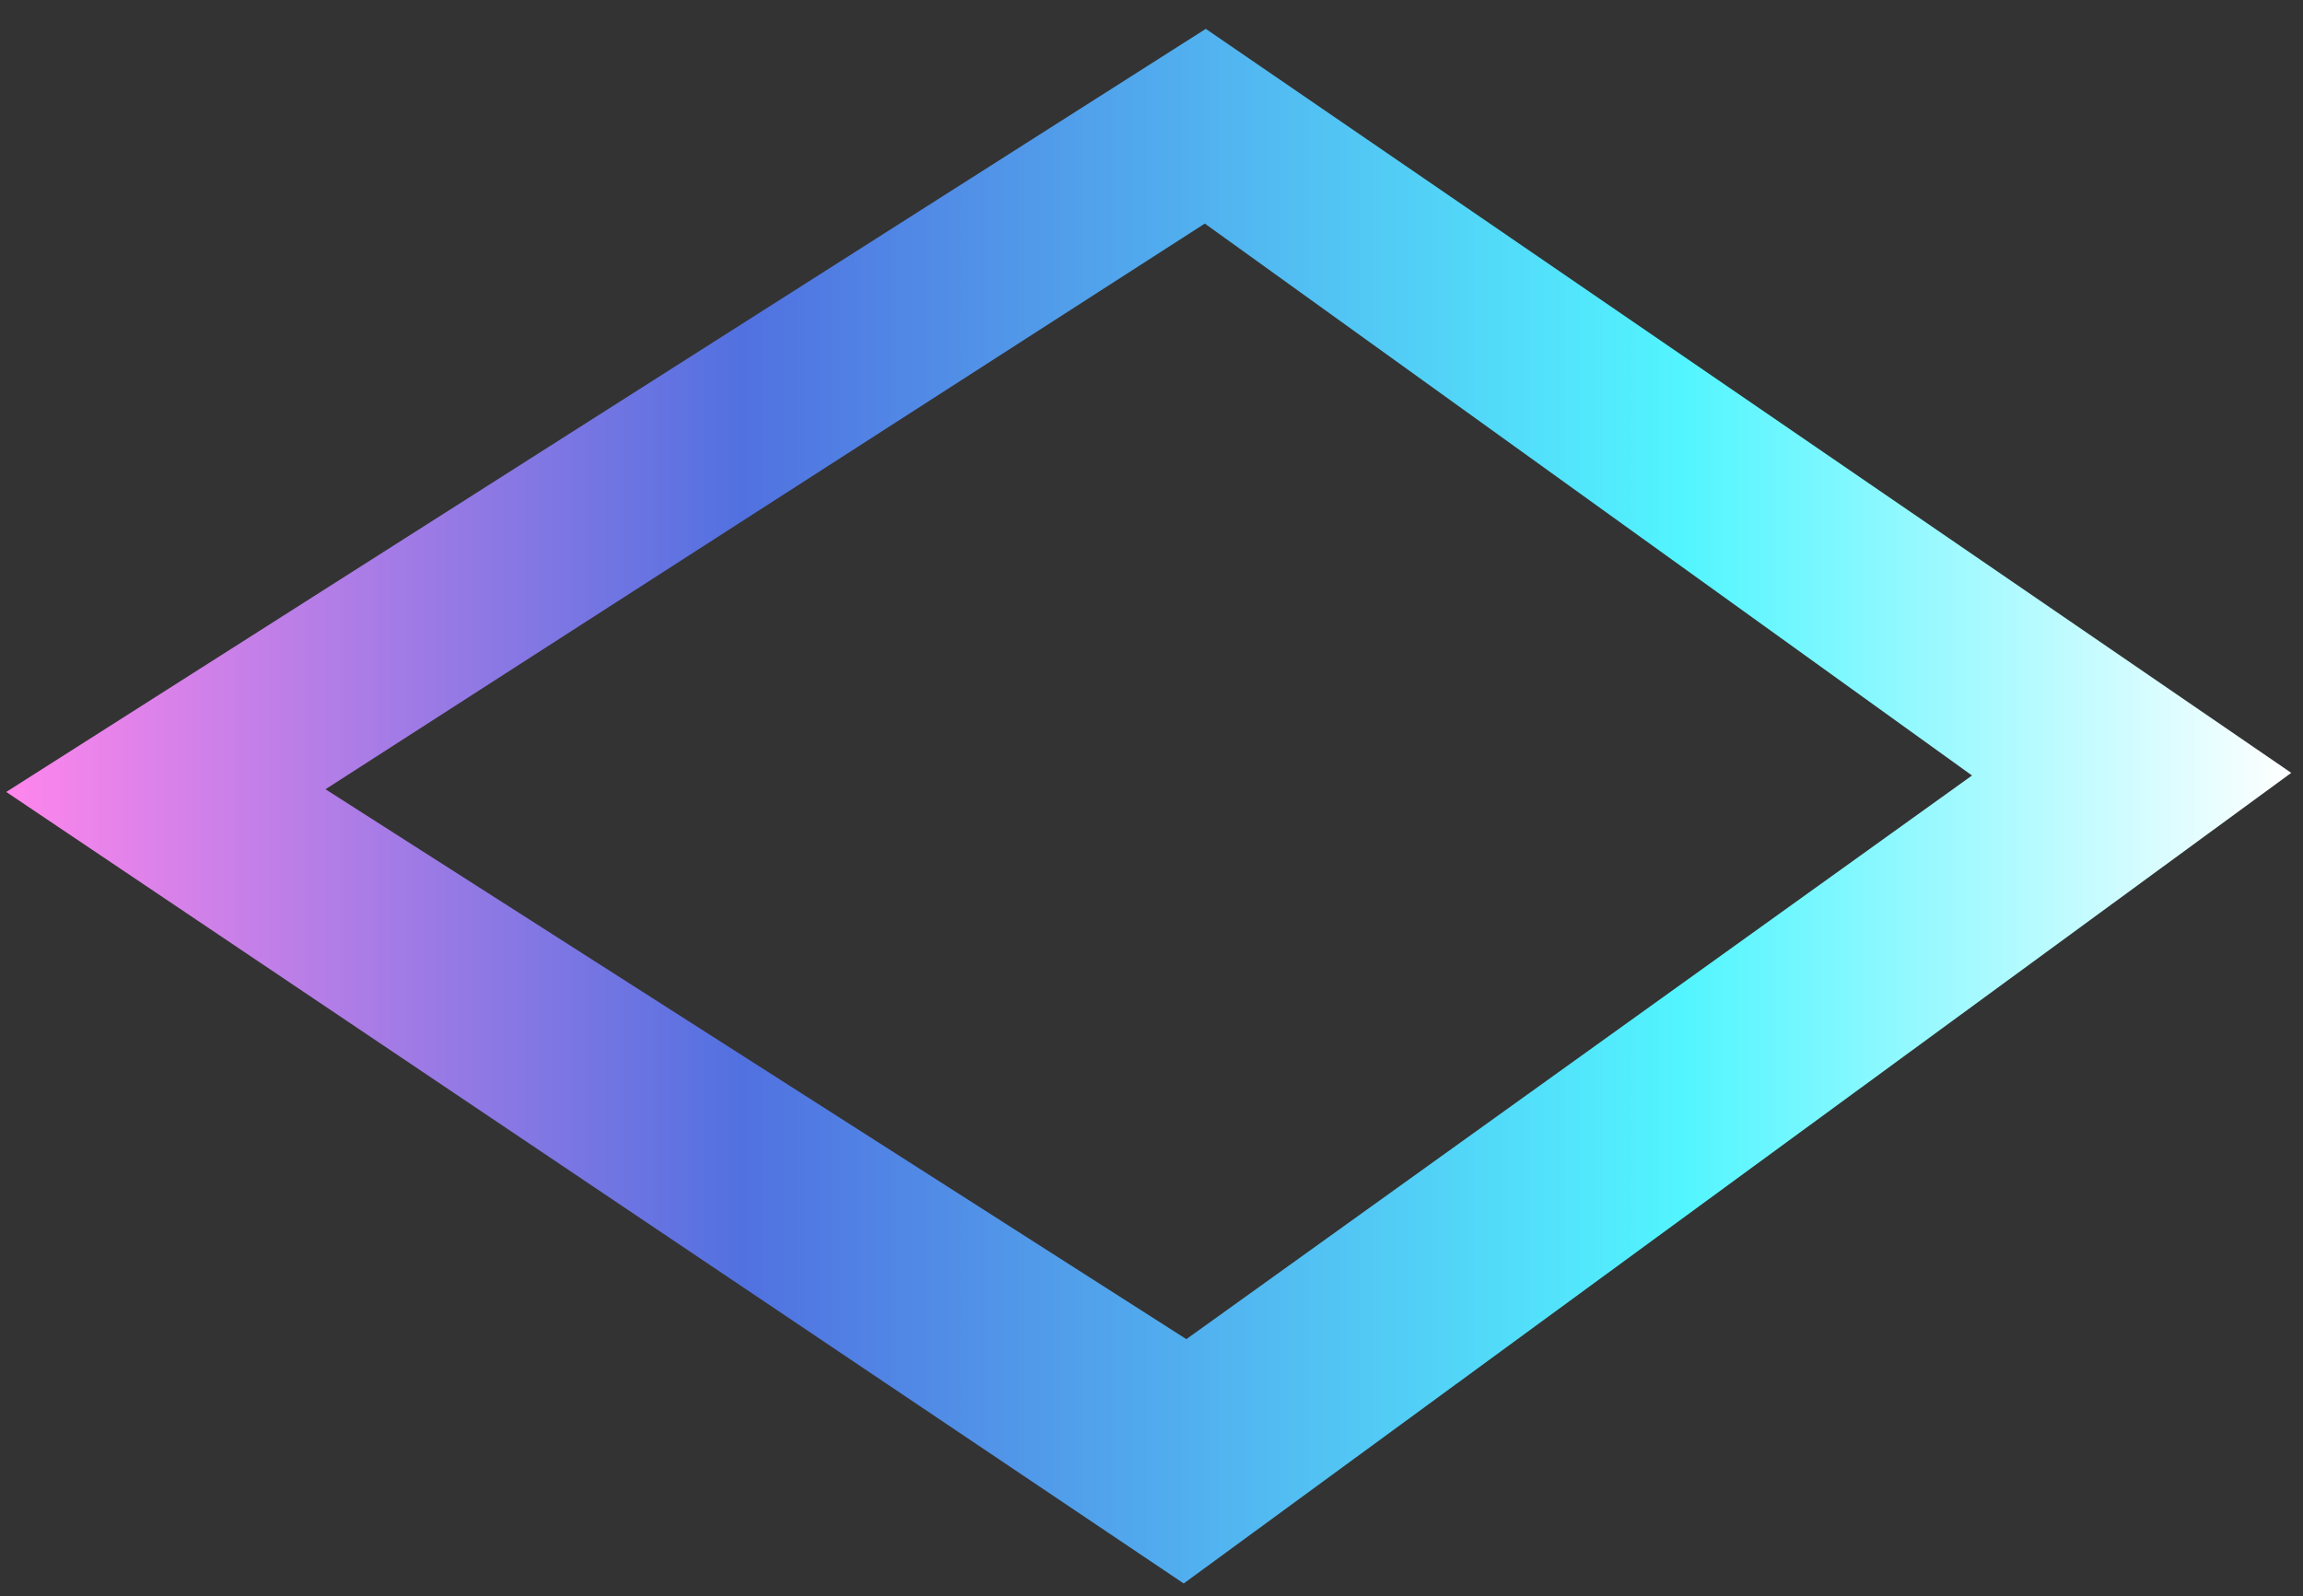 <?xml version="1.0" encoding="UTF-8" standalone="no"?><svg width='75' height='52' viewBox='0 0 75 52' fill='none' xmlns='http://www.w3.org/2000/svg'>
<rect x="0" y="0" width="75" height="52" fill="#333333" stroke="none"/>
<path fill-rule='evenodd' clip-rule='evenodd' d='M74.617 25.176L39.268 0.94L0.203 25.798L38.549 51.582L74.617 25.176ZM64.221 25.262L39.236 7.283L10.6 25.71L38.635 43.623L64.221 25.262Z' fill='url(#paint0_linear_2_218)'/>
<defs>
<linearGradient id='paint0_linear_2_218' x1='74.617' y1='26.261' x2='0.203' y2='26.261' gradientUnits='userSpaceOnUse'>
<stop stop-color='white'/>
<stop offset='0.266' stop-color='#52F5FF'/>
<stop offset='0.677' stop-color='#5171E0'/>
<stop offset='1' stop-color='#FF86EC'/>
</linearGradient>
</defs>
</svg>
